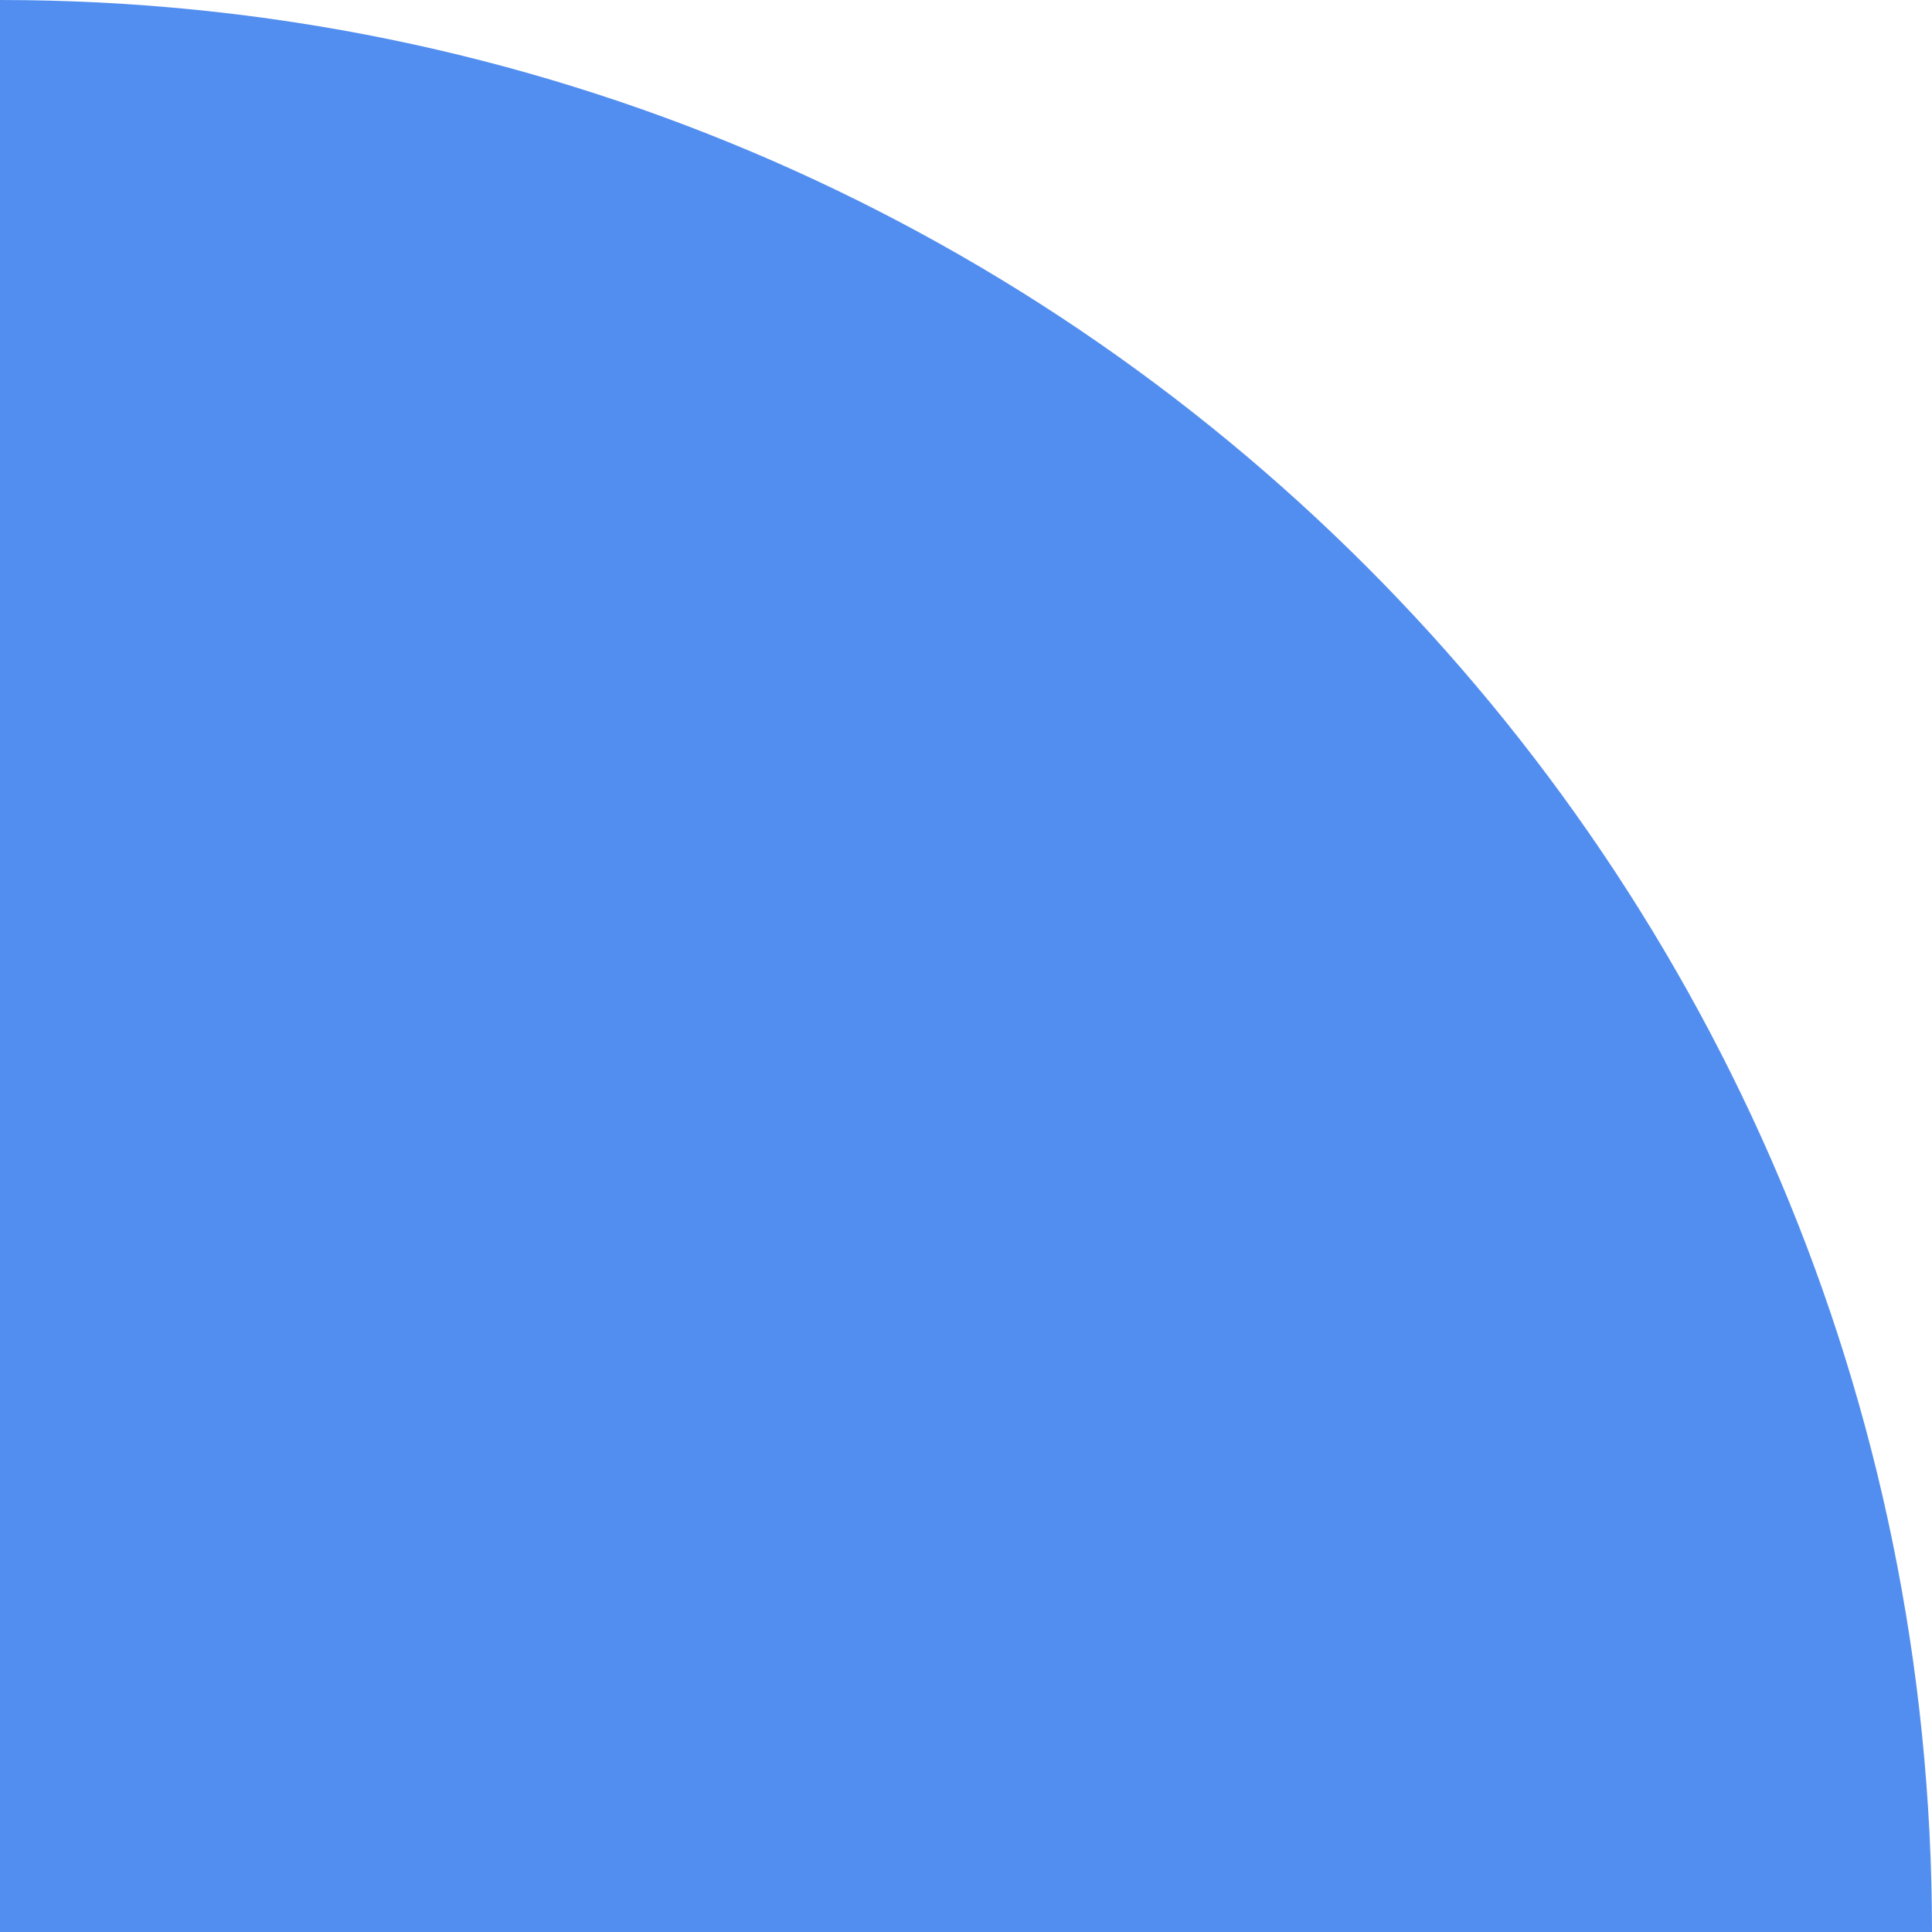 <?xml version="1.0" encoding="UTF-8"?> <svg xmlns="http://www.w3.org/2000/svg" width="200" height="200" viewBox="0 0 200 200" fill="none"><path d="M0 200L1.74846e-05 -1.74846e-05C110.417 -7.83162e-06 200 89.583 200 200L0 200Z" fill="#528EF0"></path></svg> 